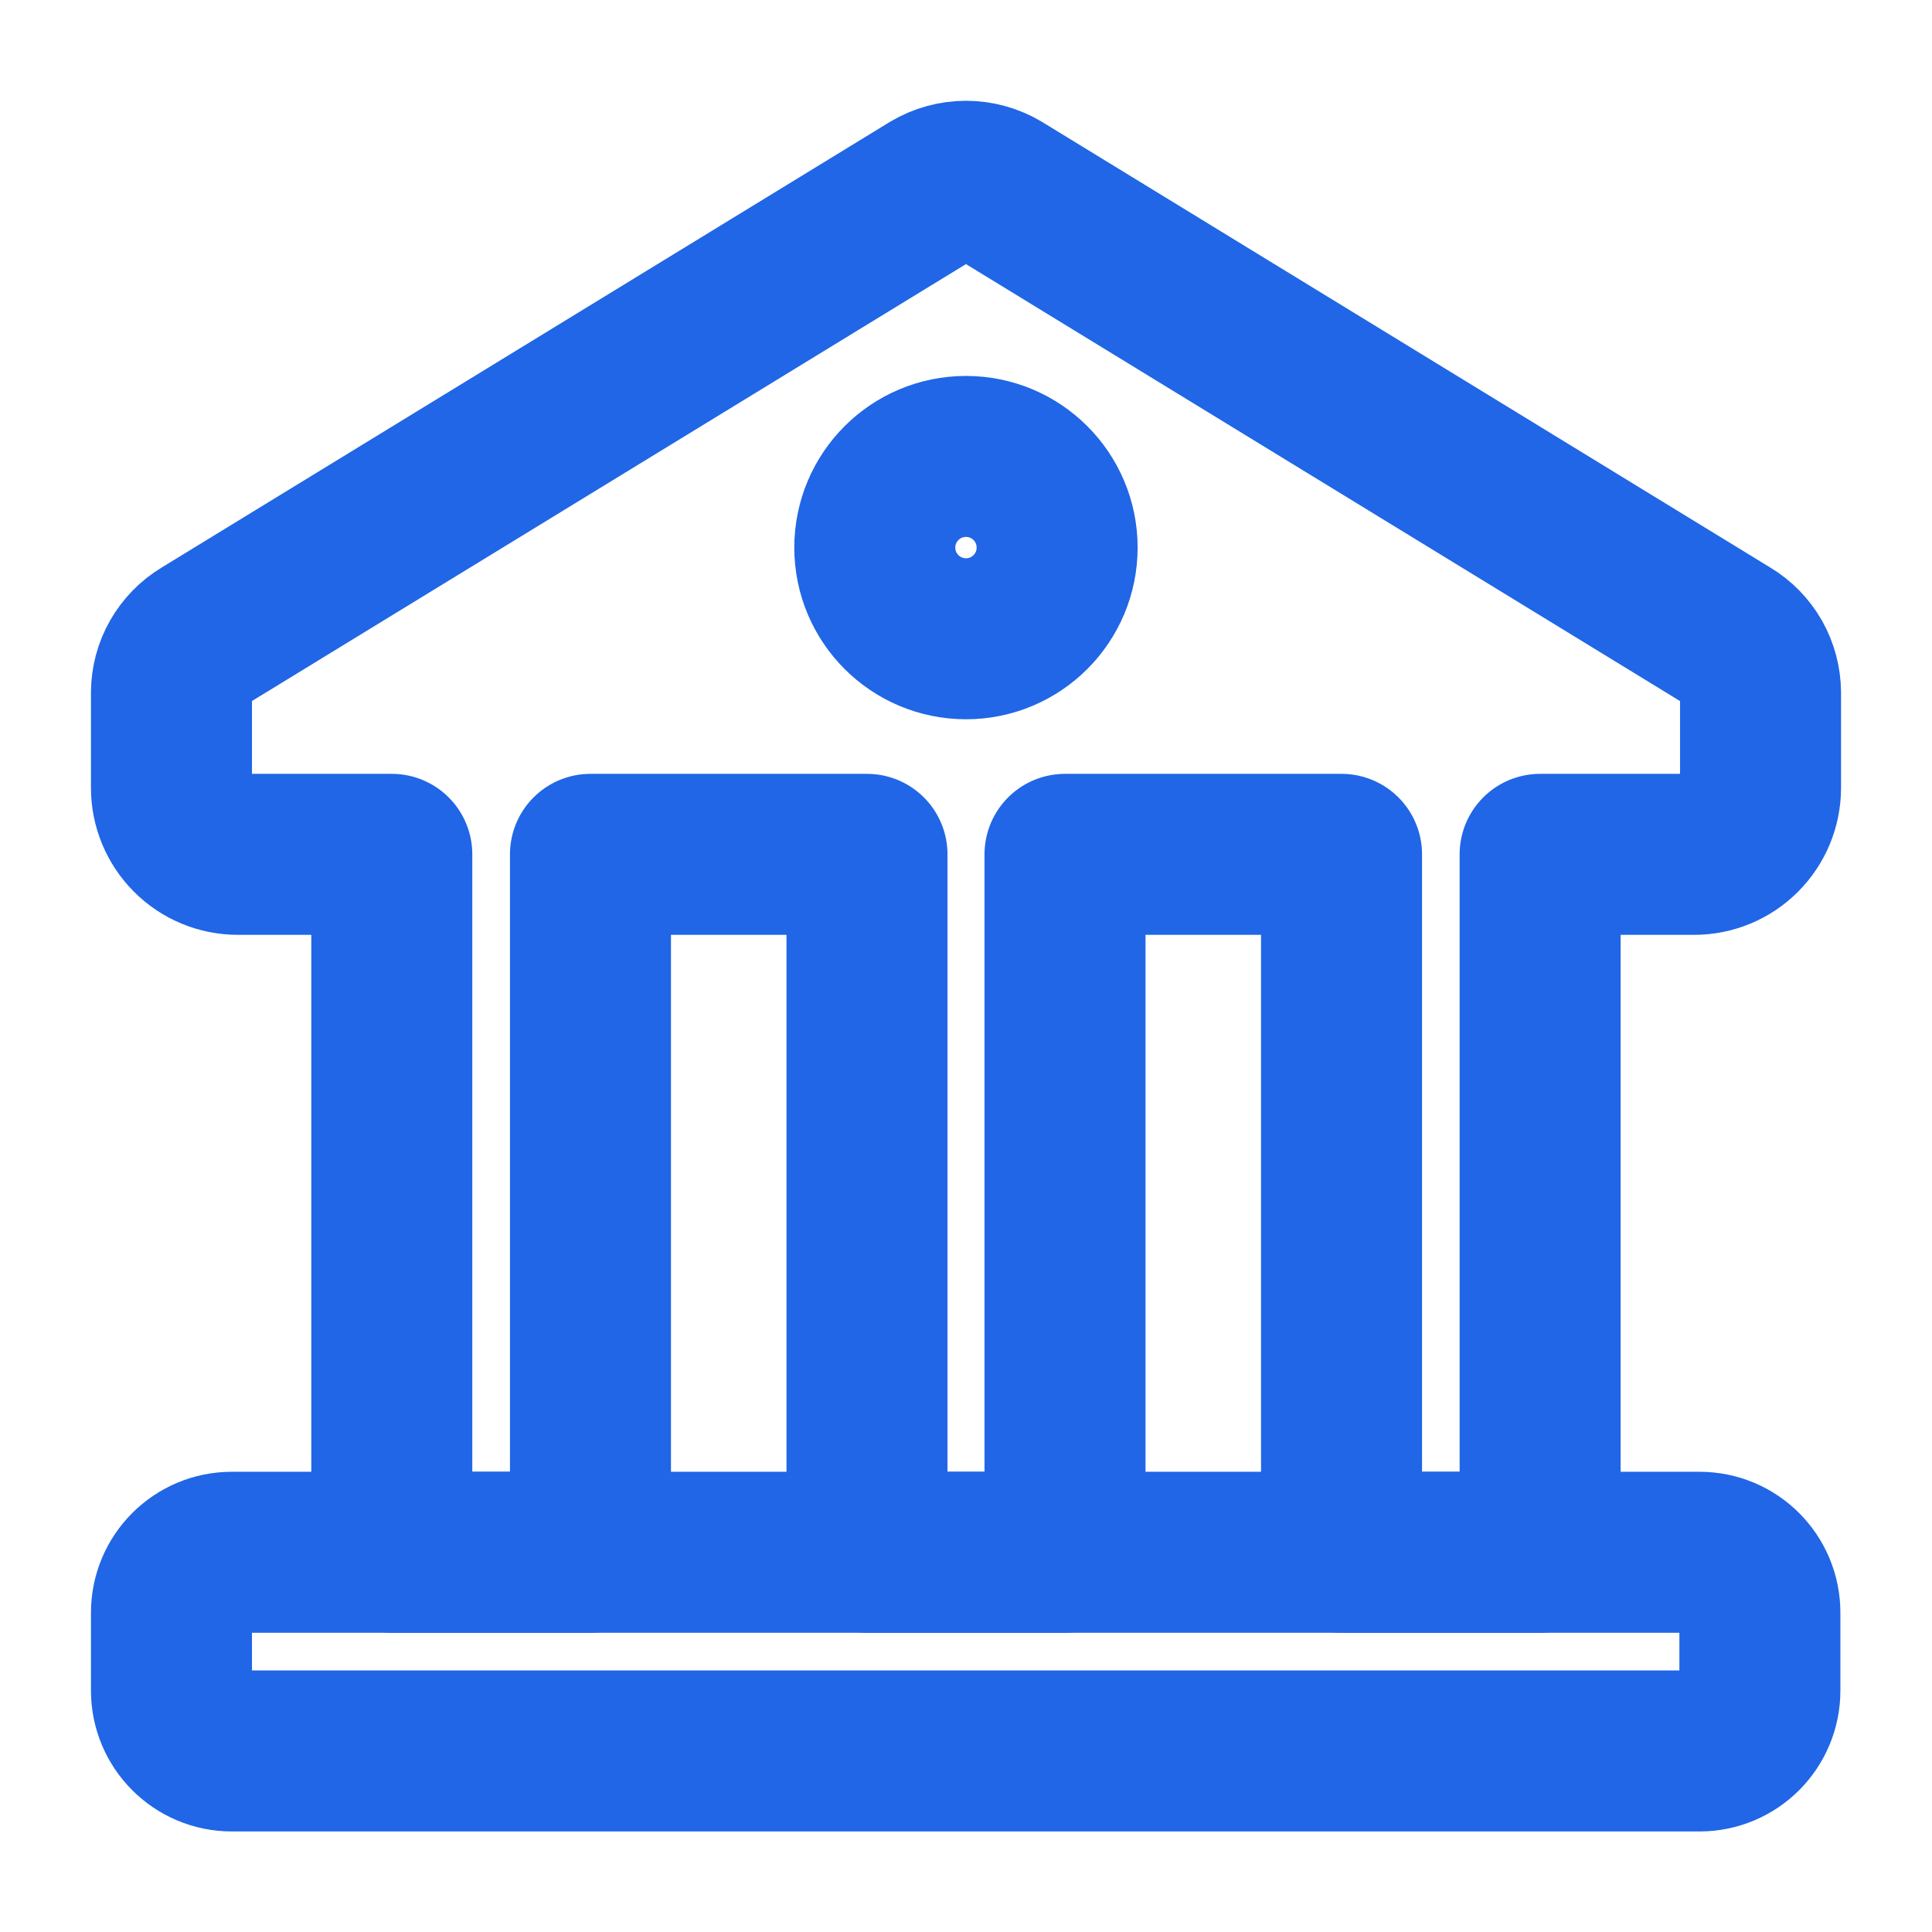 <?xml version="1.0" encoding="UTF-8"?>
<svg xmlns="http://www.w3.org/2000/svg" width="24" height="24" viewBox="0 0 24 24" fill="none">
  <path d="M21.112 19.283H2.88C2.466 19.283 2.13 19.619 2.13 20.033V21.001C2.13 21.415 2.466 21.751 2.88 21.751H21.112C21.527 21.751 21.862 21.415 21.862 21.001V20.033C21.862 19.619 21.527 19.283 21.112 19.283Z" stroke="#2066E6" stroke-width="2" stroke-linecap="round" stroke-linejoin="round"></path>
  <path d="M21.472 7.905L12.427 2.37C12.298 2.293 12.15 2.252 12 2.252C11.849 2.252 11.702 2.293 11.572 2.37L2.527 7.905C2.407 7.977 2.307 8.08 2.237 8.202C2.167 8.324 2.131 8.462 2.13 8.603V9.788C2.13 10.006 2.217 10.216 2.372 10.371C2.526 10.526 2.736 10.613 2.955 10.613H4.867V19.283H7.335V10.613H10.77V19.283H13.23V10.613H16.665V19.283H19.132V10.613H21.045C21.264 10.613 21.474 10.526 21.628 10.371C21.783 10.216 21.87 10.006 21.87 9.788V8.603C21.869 8.462 21.832 8.324 21.763 8.202C21.693 8.08 21.593 7.977 21.472 7.905Z" stroke="#2066E6" stroke-width="2" stroke-linecap="round" stroke-linejoin="round"></path>
  <path d="M12 7.935C12.625 7.935 13.132 7.428 13.132 6.802C13.132 6.177 12.625 5.67 12 5.67C11.374 5.67 10.867 6.177 10.867 6.802C10.867 7.428 11.374 7.935 12 7.935Z" stroke="#2066E6" stroke-width="2" stroke-linecap="round" stroke-linejoin="round"></path>
</svg>
